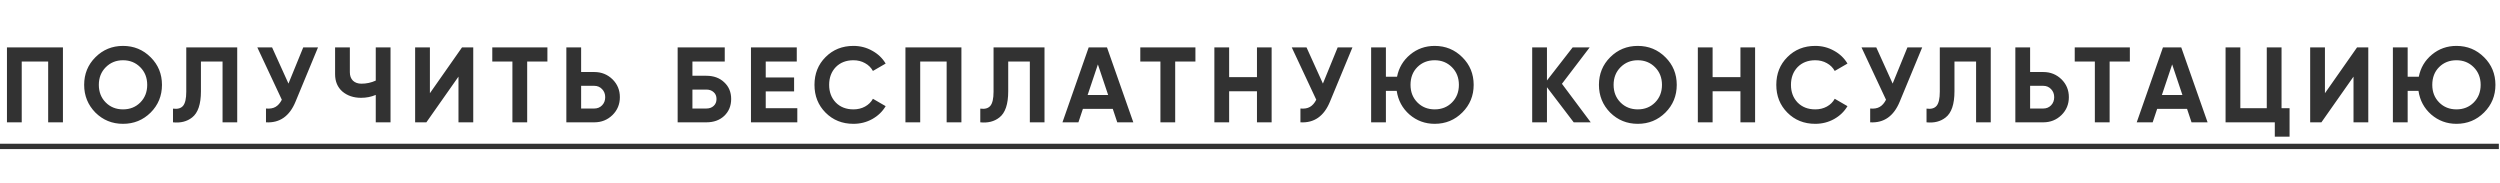 <?xml version="1.0" encoding="UTF-8"?> <svg xmlns="http://www.w3.org/2000/svg" width="327" height="24" viewBox="0 0 327 24" fill="none"> <path d="M0.91 6.2H8.232V16H6.3V8.048H2.842V16H0.91V6.2ZM19.703 14.726C18.713 15.706 17.509 16.196 16.09 16.196C14.672 16.196 13.468 15.706 12.479 14.726C11.498 13.727 11.008 12.519 11.008 11.1C11.008 9.672 11.498 8.468 12.479 7.488C13.468 6.499 14.672 6.004 16.09 6.004C17.509 6.004 18.713 6.499 19.703 7.488C20.692 8.468 21.186 9.672 21.186 11.1C21.186 12.528 20.692 13.737 19.703 14.726ZM13.836 13.41C14.434 14.007 15.185 14.306 16.09 14.306C16.996 14.306 17.747 14.007 18.345 13.41C18.951 12.803 19.255 12.033 19.255 11.1C19.255 10.167 18.951 9.397 18.345 8.79C17.738 8.183 16.986 7.88 16.09 7.88C15.194 7.88 14.443 8.183 13.836 8.79C13.23 9.397 12.927 10.167 12.927 11.1C12.927 12.033 13.23 12.803 13.836 13.41ZM22.628 16V14.208C23.225 14.292 23.664 14.171 23.944 13.844C24.224 13.508 24.364 12.892 24.364 11.996V6.2H31.028V16H29.11V8.048H26.282V11.94C26.282 13.629 25.895 14.773 25.12 15.37C24.457 15.893 23.627 16.103 22.628 16ZM37.731 10.932L39.663 6.2H41.595L38.655 13.298C37.871 15.202 36.583 16.103 34.791 16V14.194C35.304 14.241 35.719 14.171 36.037 13.984C36.363 13.797 36.639 13.485 36.863 13.046L33.657 6.2H35.589L37.731 10.932ZM49.149 10.54V6.2H51.081V16H49.149V12.416C48.552 12.668 47.913 12.794 47.231 12.794C46.251 12.794 45.435 12.519 44.781 11.968C44.147 11.408 43.829 10.652 43.829 9.7V6.2H45.761V9.448C45.761 9.915 45.897 10.283 46.167 10.554C46.447 10.815 46.816 10.946 47.273 10.946C47.936 10.946 48.561 10.811 49.149 10.54ZM61.901 16H59.969V10.022L55.769 16H54.299V6.2H56.231V12.192L60.431 6.2H61.901V16ZM64.391 6.2H71.601V8.048H68.955V16H67.023V8.048H64.391V6.2ZM76.011 9.42H77.733C78.666 9.42 79.46 9.737 80.113 10.372C80.757 11.007 81.079 11.786 81.079 12.71C81.079 13.634 80.757 14.413 80.113 15.048C79.46 15.683 78.666 16 77.733 16H74.079V6.2H76.011V9.42ZM76.011 14.194H77.733C78.144 14.194 78.484 14.054 78.755 13.774C79.026 13.494 79.161 13.139 79.161 12.71C79.161 12.29 79.026 11.94 78.755 11.66C78.484 11.371 78.144 11.226 77.733 11.226H76.011V14.194ZM90.569 9.91H92.389C93.35 9.91 94.13 10.195 94.727 10.764C95.334 11.324 95.637 12.052 95.637 12.948C95.637 13.844 95.334 14.581 94.727 15.16C94.13 15.72 93.35 16 92.389 16H88.637V6.2H94.797V8.048H90.569V9.91ZM90.569 14.194H92.389C92.781 14.194 93.098 14.082 93.341 13.858C93.593 13.634 93.719 13.331 93.719 12.948C93.719 12.565 93.593 12.267 93.341 12.052C93.098 11.828 92.781 11.716 92.389 11.716H90.569V14.194ZM100.158 11.954V14.152H104.288V16H98.226V6.2H104.218V8.048H100.158V10.134H103.868V11.954H100.158ZM111.63 16.196C110.165 16.196 108.947 15.706 107.976 14.726C107.015 13.755 106.534 12.547 106.534 11.1C106.534 9.644 107.015 8.435 107.976 7.474C108.947 6.494 110.165 6.004 111.63 6.004C112.517 6.004 113.333 6.214 114.08 6.634C114.836 7.045 115.424 7.605 115.844 8.314L114.178 9.28C113.935 8.841 113.59 8.501 113.142 8.258C112.694 8.006 112.19 7.88 111.63 7.88C110.678 7.88 109.908 8.179 109.32 8.776C108.741 9.383 108.452 10.157 108.452 11.1C108.452 12.033 108.741 12.803 109.32 13.41C109.908 14.007 110.678 14.306 111.63 14.306C112.19 14.306 112.694 14.185 113.142 13.942C113.599 13.69 113.945 13.349 114.178 12.92L115.844 13.886C115.424 14.595 114.836 15.16 114.08 15.58C113.333 15.991 112.517 16.196 111.63 16.196ZM118.431 6.2H125.753V16H123.821V8.048H120.363V16H118.431V6.2ZM128.221 16V14.208C128.819 14.292 129.257 14.171 129.537 13.844C129.817 13.508 129.957 12.892 129.957 11.996V6.2H136.621V16H134.703V8.048H131.875V11.94C131.875 13.629 131.488 14.773 130.713 15.37C130.051 15.893 129.22 16.103 128.221 16ZM148.238 16H146.138L145.55 14.236H141.644L141.056 16H138.97L142.4 6.2H144.794L148.238 16ZM143.604 8.426L142.26 12.43H144.948L143.604 8.426ZM149.151 6.2H156.361V8.048H153.715V16H151.783V8.048H149.151V6.2ZM164.411 10.092V6.2H166.329V16H164.411V11.94H160.771V16H158.839V6.2H160.771V10.092H164.411ZM173.036 10.932L174.968 6.2H176.9L173.96 13.298C173.176 15.202 171.888 16.103 170.096 16V14.194C170.609 14.241 171.025 14.171 171.342 13.984C171.669 13.797 171.944 13.485 172.168 13.046L168.962 6.2H170.894L173.036 10.932ZM187.66 6.004C189.079 6.004 190.283 6.499 191.272 7.488C192.262 8.468 192.756 9.672 192.756 11.1C192.756 12.519 192.262 13.723 191.272 14.712C190.283 15.701 189.079 16.196 187.66 16.196C186.4 16.196 185.299 15.79 184.356 14.978C183.432 14.166 182.877 13.135 182.69 11.884H181.276V16H179.344V6.2H181.276V10.036H182.732C182.966 8.86 183.54 7.894 184.454 7.138C185.369 6.382 186.438 6.004 187.66 6.004ZM187.66 7.88C186.746 7.88 185.99 8.179 185.392 8.776C184.795 9.373 184.496 10.148 184.496 11.1C184.496 12.033 184.8 12.803 185.406 13.41C186.004 14.007 186.755 14.306 187.66 14.306C188.566 14.306 189.317 14.007 189.914 13.41C190.521 12.803 190.824 12.033 190.824 11.1C190.824 10.167 190.521 9.397 189.914 8.79C189.308 8.183 188.556 7.88 187.66 7.88ZM204.302 10.96L208.068 16H205.842L202.342 11.408V16H200.41V6.2H202.342V10.526L205.702 6.2H207.928L204.302 10.96ZM217.835 14.726C216.846 15.706 215.642 16.196 214.223 16.196C212.805 16.196 211.601 15.706 210.611 14.726C209.631 13.727 209.141 12.519 209.141 11.1C209.141 9.672 209.631 8.468 210.611 7.488C211.601 6.499 212.805 6.004 214.223 6.004C215.642 6.004 216.846 6.499 217.835 7.488C218.825 8.468 219.319 9.672 219.319 11.1C219.319 12.528 218.825 13.737 217.835 14.726ZM211.969 13.41C212.567 14.007 213.318 14.306 214.223 14.306C215.129 14.306 215.88 14.007 216.477 13.41C217.084 12.803 217.387 12.033 217.387 11.1C217.387 10.167 217.084 9.397 216.477 8.79C215.871 8.183 215.119 7.88 214.223 7.88C213.327 7.88 212.576 8.183 211.969 8.79C211.363 9.397 211.059 10.167 211.059 11.1C211.059 12.033 211.363 12.803 211.969 13.41ZM227.649 10.092V6.2H229.567V16H227.649V11.94H224.009V16H222.077V6.2H224.009V10.092H227.649ZM237.436 16.196C235.97 16.196 234.752 15.706 233.782 14.726C232.82 13.755 232.34 12.547 232.34 11.1C232.34 9.644 232.82 8.435 233.782 7.474C234.752 6.494 235.97 6.004 237.436 6.004C238.322 6.004 239.139 6.214 239.886 6.634C240.642 7.045 241.23 7.605 241.65 8.314L239.984 9.28C239.741 8.841 239.396 8.501 238.948 8.258C238.5 8.006 237.996 7.88 237.436 7.88C236.484 7.88 235.714 8.179 235.126 8.776C234.547 9.383 234.258 10.157 234.258 11.1C234.258 12.033 234.547 12.803 235.126 13.41C235.714 14.007 236.484 14.306 237.436 14.306C237.996 14.306 238.5 14.185 238.948 13.942C239.405 13.69 239.75 13.349 239.984 12.92L241.65 13.886C241.23 14.595 240.642 15.16 239.886 15.58C239.139 15.991 238.322 16.196 237.436 16.196ZM247.559 10.932L249.491 6.2H251.423L248.483 13.298C247.699 15.202 246.411 16.103 244.619 16V14.194C245.132 14.241 245.547 14.171 245.865 13.984C246.191 13.797 246.467 13.485 246.691 13.046L243.485 6.2H245.417L247.559 10.932ZM251.99 16V14.208C252.587 14.292 253.026 14.171 253.306 13.844C253.586 13.508 253.726 12.892 253.726 11.996V6.2H260.39V16H258.472V8.048H255.644V11.94C255.644 13.629 255.257 14.773 254.482 15.37C253.819 15.893 252.989 16.103 251.99 16ZM265.539 9.42H267.261C268.194 9.42 268.988 9.737 269.641 10.372C270.285 11.007 270.607 11.786 270.607 12.71C270.607 13.634 270.285 14.413 269.641 15.048C268.988 15.683 268.194 16 267.261 16H263.607V6.2H265.539V9.42ZM265.539 14.194H267.261C267.672 14.194 268.012 14.054 268.283 13.774C268.554 13.494 268.689 13.139 268.689 12.71C268.689 12.29 268.554 11.94 268.283 11.66C268.012 11.371 267.672 11.226 267.261 11.226H265.539V14.194ZM271.375 6.2H278.585V8.048H275.939V16H274.007V8.048H271.375V6.2ZM288.752 16H286.652L286.064 14.236H282.158L281.57 16H279.484L282.914 6.2H285.308L288.752 16ZM284.118 8.426L282.774 12.43H285.462L284.118 8.426ZM298.426 6.2V14.152H299.476V17.876H297.544V16H291.104V6.2H293.036V14.152H296.494V6.2H298.426ZM309.772 16H307.84V10.022L303.64 16H302.17V6.2H304.102V12.192L308.302 6.2H309.772V16ZM321.306 6.004C322.724 6.004 323.928 6.499 324.918 7.488C325.907 8.468 326.402 9.672 326.402 11.1C326.402 12.519 325.907 13.723 324.918 14.712C323.928 15.701 322.724 16.196 321.306 16.196C320.046 16.196 318.944 15.79 318.002 14.978C317.078 14.166 316.522 13.135 316.336 11.884H314.922V16H312.99V6.2H314.922V10.036H316.378C316.611 8.86 317.185 7.894 318.1 7.138C319.014 6.382 320.083 6.004 321.306 6.004ZM321.306 7.88C320.391 7.88 319.635 8.179 319.038 8.776C318.44 9.373 318.142 10.148 318.142 11.1C318.142 12.033 318.445 12.803 319.052 13.41C319.649 14.007 320.4 14.306 321.306 14.306C322.211 14.306 322.962 14.007 323.56 13.41C324.166 12.803 324.47 12.033 324.47 11.1C324.47 10.167 324.166 9.397 323.56 8.79C322.953 8.183 322.202 7.88 321.306 7.88Z" fill="#323232"></path> <path d="M0 18.8H326.85V19.5H0V18.8Z" fill="#323232"></path> </svg> 